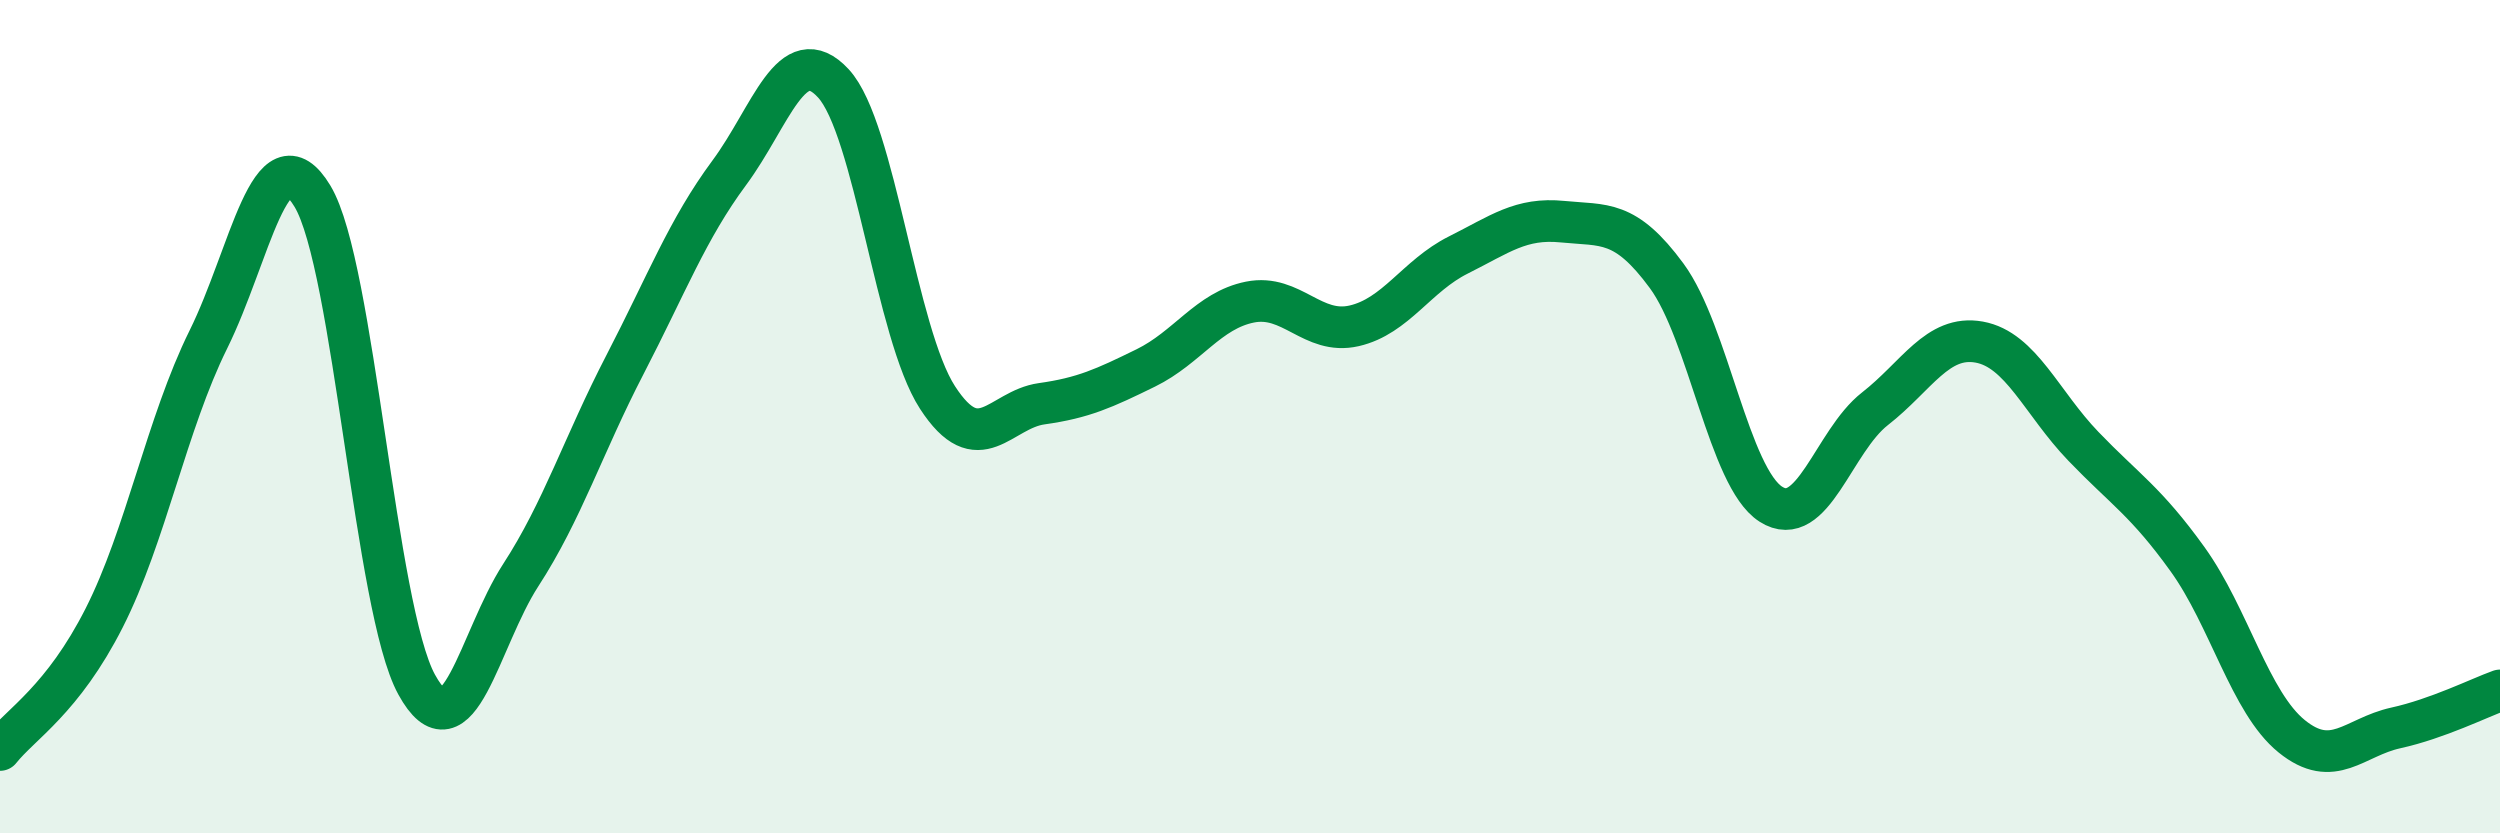 
    <svg width="60" height="20" viewBox="0 0 60 20" xmlns="http://www.w3.org/2000/svg">
      <path
        d="M 0,18 C 0.5,17.37 1.5,16.8 2.5,14.83 C 3.5,12.86 4,10.17 5,8.15 C 6,6.13 6.5,3.05 7.5,4.71 C 8.5,6.37 9,14.61 10,16.43 C 11,18.25 11.5,15.34 12.5,13.8 C 13.5,12.26 14,10.68 15,8.75 C 16,6.82 16.5,5.5 17.5,4.15 C 18.5,2.8 19,0.92 20,2 C 21,3.08 21.5,8 22.5,9.54 C 23.5,11.08 24,9.83 25,9.69 C 26,9.55 26.5,9.32 27.5,8.83 C 28.5,8.34 29,7.45 30,7.25 C 31,7.05 31.5,8.05 32.5,7.82 C 33.5,7.59 34,6.62 35,6.12 C 36,5.62 36.5,5.22 37.5,5.32 C 38.5,5.42 39,5.26 40,6.62 C 41,7.98 41.5,11.46 42.5,12.1 C 43.5,12.74 44,10.59 45,9.81 C 46,9.03 46.5,8.03 47.5,8.21 C 48.5,8.39 49,9.67 50,10.71 C 51,11.75 51.5,12.03 52.5,13.42 C 53.5,14.81 54,16.86 55,17.67 C 56,18.48 56.5,17.69 57.5,17.47 C 58.5,17.25 59.5,16.75 60,16.57L60 20L0 20Z"
        fill="#008740"
        opacity="0.1"
        stroke-linecap="round"
        stroke-linejoin="round"
      />
      <path
        d="M 0,18 C 0.5,17.37 1.5,16.8 2.5,14.83 C 3.5,12.86 4,10.17 5,8.15 C 6,6.13 6.5,3.05 7.5,4.71 C 8.5,6.37 9,14.61 10,16.43 C 11,18.25 11.5,15.34 12.5,13.8 C 13.5,12.26 14,10.68 15,8.75 C 16,6.82 16.5,5.5 17.5,4.15 C 18.5,2.8 19,0.92 20,2 C 21,3.08 21.5,8 22.5,9.54 C 23.5,11.08 24,9.83 25,9.69 C 26,9.55 26.5,9.32 27.5,8.83 C 28.5,8.34 29,7.45 30,7.25 C 31,7.05 31.5,8.05 32.5,7.82 C 33.5,7.59 34,6.62 35,6.12 C 36,5.62 36.5,5.22 37.5,5.32 C 38.5,5.42 39,5.26 40,6.62 C 41,7.98 41.5,11.46 42.5,12.1 C 43.5,12.74 44,10.59 45,9.81 C 46,9.03 46.5,8.03 47.5,8.21 C 48.5,8.39 49,9.67 50,10.71 C 51,11.75 51.5,12.03 52.5,13.42 C 53.5,14.81 54,16.86 55,17.67 C 56,18.48 56.5,17.69 57.5,17.47 C 58.5,17.25 59.5,16.75 60,16.57"
        stroke="#008740"
        stroke-width="1"
        fill="none"
        stroke-linecap="round"
        stroke-linejoin="round"
      />
    </svg>
  